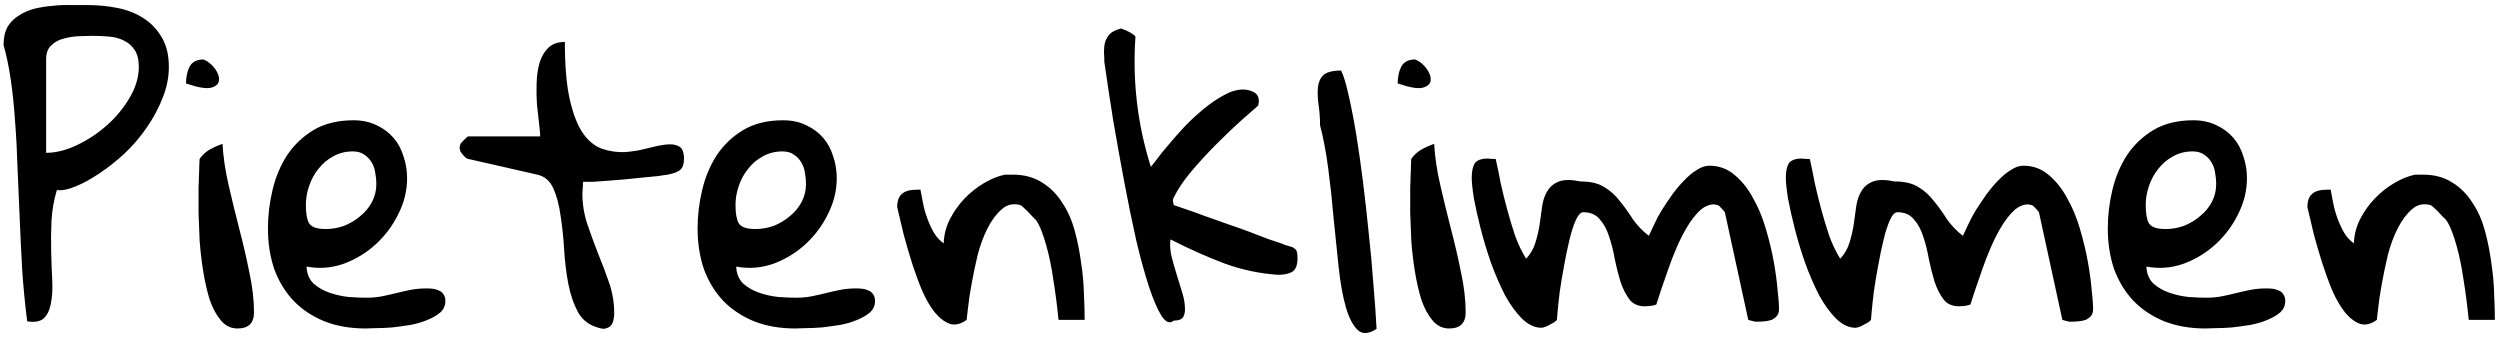 <svg width="389" height="53" viewBox="0 0 389 53" fill="none" xmlns="http://www.w3.org/2000/svg">
<path d="M0.557 7.025C0.557 5.875 0.761 4.929 1.169 4.187C1.614 3.444 2.208 2.851 2.95 2.405C3.692 1.923 4.509 1.57 5.399 1.348C6.327 1.125 7.273 0.977 8.238 0.902C9.24 0.791 10.205 0.754 11.133 0.791C12.06 0.791 12.914 0.791 13.693 0.791C15.215 0.791 16.736 0.939 18.258 1.236C19.779 1.533 21.115 2.053 22.266 2.795C23.453 3.537 24.418 4.539 25.16 5.801C25.902 7.025 26.273 8.565 26.273 10.421C26.273 12.054 25.939 13.687 25.271 15.319C24.641 16.915 23.806 18.455 22.767 19.939C21.765 21.387 20.614 22.723 19.315 23.947C18.017 25.135 16.718 26.155 15.419 27.009C14.157 27.862 12.933 28.53 11.745 29.013C10.595 29.495 9.63 29.681 8.851 29.569C8.405 31.017 8.127 32.575 8.016 34.245C7.941 35.878 7.923 37.492 7.96 39.088C7.997 40.647 8.053 42.149 8.127 43.597C8.201 45.007 8.127 46.231 7.904 47.27C7.719 48.273 7.348 49.033 6.791 49.553C6.234 50.035 5.381 50.184 4.23 49.998C3.896 47.363 3.637 44.691 3.451 41.982C3.303 39.273 3.173 36.583 3.062 33.911C2.95 31.239 2.839 28.642 2.728 26.118C2.653 23.558 2.523 21.127 2.338 18.826C2.189 16.525 1.967 14.373 1.67 12.369C1.373 10.365 1.002 8.584 0.557 7.025ZM14.306 5.578C13.749 5.578 13.062 5.597 12.246 5.634C11.43 5.671 10.632 5.801 9.853 6.023C9.11 6.209 8.479 6.562 7.96 7.081C7.44 7.563 7.181 8.269 7.181 9.196V23.78C8.702 23.78 10.316 23.372 12.023 22.556C13.73 21.739 15.289 20.7 16.699 19.439C18.109 18.177 19.278 16.748 20.206 15.152C21.134 13.557 21.598 11.979 21.598 10.421C21.598 9.271 21.375 8.38 20.93 7.749C20.521 7.118 19.965 6.636 19.26 6.302C18.592 5.968 17.831 5.764 16.977 5.689C16.124 5.615 15.233 5.578 14.306 5.578ZM30.894 30.126C30.894 29.903 30.894 29.551 30.894 29.068C30.931 28.549 30.949 28.011 30.949 27.454C30.986 26.898 31.005 26.359 31.005 25.84C31.042 25.32 31.061 24.949 31.061 24.727C31.469 24.133 31.988 23.65 32.619 23.279C33.287 22.908 33.955 22.611 34.623 22.389C34.734 24.393 35.05 26.526 35.569 28.79C36.089 31.054 36.645 33.336 37.239 35.637C37.833 37.9 38.352 40.145 38.798 42.372C39.28 44.599 39.522 46.677 39.522 48.606C39.522 50.276 38.668 51.111 36.961 51.111C35.922 51.111 35.05 50.685 34.345 49.831C33.64 48.977 33.065 47.901 32.619 46.602C32.211 45.267 31.877 43.801 31.617 42.205C31.357 40.572 31.172 38.977 31.061 37.418C30.986 35.859 30.931 34.431 30.894 33.132C30.894 31.833 30.894 30.831 30.894 30.126ZM31.673 9.252C32.378 9.549 32.972 10.031 33.454 10.699C33.937 11.367 34.141 11.979 34.066 12.536C34.029 13.056 33.621 13.427 32.842 13.649C32.062 13.835 30.764 13.612 28.945 12.981C28.945 11.979 29.131 11.107 29.502 10.365C29.91 9.623 30.634 9.252 31.673 9.252ZM41.692 35.525C41.692 33.522 41.934 31.518 42.416 29.514C42.898 27.51 43.659 25.71 44.698 24.114C45.774 22.519 47.148 21.22 48.817 20.218C50.524 19.216 52.584 18.715 54.996 18.715C56.369 18.715 57.575 18.975 58.614 19.494C59.653 19.977 60.525 20.626 61.23 21.442C61.935 22.259 62.455 23.224 62.789 24.337C63.16 25.413 63.346 26.545 63.346 27.732C63.346 29.625 62.9 31.462 62.01 33.243C61.156 35.024 59.987 36.602 58.503 37.975C57.056 39.31 55.386 40.331 53.493 41.036C51.601 41.704 49.671 41.852 47.704 41.481C47.741 42.558 48.094 43.43 48.762 44.098C49.467 44.728 50.302 45.211 51.267 45.545C52.231 45.879 53.233 46.102 54.273 46.213C55.312 46.287 56.239 46.324 57.056 46.324C57.909 46.324 58.707 46.25 59.449 46.102C60.191 45.953 60.934 45.786 61.676 45.601C62.418 45.415 63.16 45.248 63.902 45.1C64.682 44.951 65.498 44.877 66.352 44.877C66.686 44.877 67.019 44.895 67.353 44.933C67.688 44.97 68.003 45.062 68.3 45.211C68.597 45.322 68.838 45.526 69.023 45.823C69.209 46.083 69.302 46.417 69.302 46.825C69.302 47.53 69.042 48.124 68.522 48.606C68.003 49.052 67.335 49.441 66.519 49.775C65.739 50.109 64.867 50.369 63.902 50.555C62.938 50.703 61.991 50.833 61.063 50.944C60.173 51.019 59.338 51.056 58.559 51.056C57.816 51.093 57.26 51.111 56.889 51.111C54.514 51.111 52.38 50.74 50.487 49.998C48.595 49.219 46.999 48.161 45.7 46.825C44.401 45.452 43.399 43.819 42.694 41.927C42.026 39.997 41.692 37.863 41.692 35.525ZM47.593 31.907C47.593 33.206 47.76 34.152 48.094 34.746C48.465 35.34 49.337 35.637 50.71 35.637C51.675 35.637 52.621 35.47 53.549 35.136C54.477 34.765 55.312 34.264 56.054 33.633C56.833 33.002 57.445 32.26 57.891 31.406C58.336 30.553 58.559 29.625 58.559 28.623C58.559 28.066 58.503 27.491 58.392 26.898C58.317 26.304 58.132 25.766 57.835 25.283C57.538 24.764 57.148 24.355 56.666 24.059C56.221 23.725 55.627 23.558 54.885 23.558C53.772 23.558 52.751 23.817 51.823 24.337C50.933 24.819 50.172 25.469 49.541 26.285C48.91 27.064 48.428 27.955 48.094 28.957C47.76 29.922 47.593 30.905 47.593 31.907ZM71.528 22.945C71.528 22.834 71.547 22.741 71.584 22.667C71.584 22.593 71.603 22.5 71.64 22.389C71.788 22.203 72.011 21.962 72.308 21.665C72.605 21.368 72.79 21.22 72.864 21.22H84.053C84.053 20.811 83.997 20.162 83.886 19.271C83.774 18.381 83.663 17.398 83.552 16.321C83.478 15.245 83.459 14.132 83.496 12.981C83.533 11.794 83.682 10.736 83.941 9.809C84.238 8.844 84.684 8.064 85.277 7.471C85.908 6.84 86.78 6.524 87.894 6.524C87.894 10.273 88.153 13.278 88.673 15.542C89.192 17.806 89.879 19.55 90.732 20.774C91.623 21.999 92.625 22.797 93.738 23.168C94.852 23.539 95.983 23.706 97.134 23.669C98.321 23.595 99.472 23.409 100.585 23.112C101.698 22.815 102.682 22.611 103.535 22.5C104.426 22.389 105.131 22.481 105.65 22.778C106.17 23.038 106.43 23.688 106.43 24.727C106.43 25.506 106.244 26.062 105.873 26.396C105.539 26.73 104.871 26.99 103.869 27.176C103.572 27.213 103.071 27.287 102.366 27.398C101.698 27.473 100.938 27.547 100.084 27.621C99.231 27.695 98.321 27.788 97.356 27.899C96.392 27.974 95.482 28.048 94.629 28.122C93.775 28.196 92.996 28.252 92.291 28.289C91.586 28.289 91.066 28.289 90.732 28.289C90.732 28.475 90.714 28.79 90.677 29.235C90.64 29.681 90.621 29.977 90.621 30.126C90.621 31.759 90.881 33.355 91.4 34.913C91.92 36.435 92.477 37.956 93.07 39.477C93.701 40.999 94.276 42.52 94.796 44.042C95.315 45.563 95.575 47.141 95.575 48.773C95.575 49.07 95.538 49.386 95.464 49.72C95.427 50.017 95.315 50.295 95.13 50.555C94.981 50.777 94.74 50.944 94.406 51.056C94.109 51.204 93.683 51.185 93.126 51C91.716 50.629 90.658 49.831 89.953 48.606C89.285 47.382 88.784 45.935 88.45 44.265C88.116 42.558 87.894 40.758 87.782 38.865C87.671 36.973 87.485 35.21 87.226 33.577C87.003 31.907 86.632 30.497 86.112 29.347C85.593 28.159 84.758 27.436 83.607 27.176L72.864 24.727C72.716 24.727 72.493 24.578 72.196 24.281C71.899 23.947 71.714 23.706 71.64 23.558C71.603 23.483 71.584 23.391 71.584 23.279C71.547 23.205 71.528 23.094 71.528 22.945ZM108.545 35.525C108.545 33.522 108.786 31.518 109.269 29.514C109.751 27.51 110.512 25.71 111.551 24.114C112.627 22.519 114 21.22 115.67 20.218C117.377 19.216 119.437 18.715 121.849 18.715C123.222 18.715 124.428 18.975 125.467 19.494C126.506 19.977 127.378 20.626 128.083 21.442C128.788 22.259 129.308 23.224 129.642 24.337C130.013 25.413 130.198 26.545 130.198 27.732C130.198 29.625 129.753 31.462 128.862 33.243C128.009 35.024 126.84 36.602 125.355 37.975C123.908 39.31 122.238 40.331 120.346 41.036C118.453 41.704 116.523 41.852 114.557 41.481C114.594 42.558 114.946 43.43 115.614 44.098C116.319 44.728 117.154 45.211 118.119 45.545C119.084 45.879 120.086 46.102 121.125 46.213C122.164 46.287 123.092 46.324 123.908 46.324C124.762 46.324 125.56 46.25 126.302 46.102C127.044 45.953 127.786 45.786 128.528 45.601C129.271 45.415 130.013 45.248 130.755 45.1C131.534 44.951 132.351 44.877 133.204 44.877C133.538 44.877 133.872 44.895 134.206 44.933C134.54 44.97 134.855 45.062 135.152 45.211C135.449 45.322 135.69 45.526 135.876 45.823C136.062 46.083 136.154 46.417 136.154 46.825C136.154 47.53 135.895 48.124 135.375 48.606C134.855 49.052 134.188 49.441 133.371 49.775C132.592 50.109 131.72 50.369 130.755 50.555C129.79 50.703 128.844 50.833 127.916 50.944C127.025 51.019 126.19 51.056 125.411 51.056C124.669 51.093 124.112 51.111 123.741 51.111C121.366 51.111 119.232 50.74 117.34 49.998C115.447 49.219 113.852 48.161 112.553 46.825C111.254 45.452 110.252 43.819 109.547 41.927C108.879 39.997 108.545 37.863 108.545 35.525ZM114.445 31.907C114.445 33.206 114.612 34.152 114.946 34.746C115.317 35.34 116.189 35.637 117.562 35.637C118.527 35.637 119.474 35.47 120.401 35.136C121.329 34.765 122.164 34.264 122.906 33.633C123.686 33.002 124.298 32.26 124.743 31.406C125.188 30.553 125.411 29.625 125.411 28.623C125.411 28.066 125.355 27.491 125.244 26.898C125.17 26.304 124.984 25.766 124.688 25.283C124.391 24.764 124.001 24.355 123.519 24.059C123.073 23.725 122.479 23.558 121.737 23.558C120.624 23.558 119.604 23.817 118.676 24.337C117.785 24.819 117.024 25.469 116.394 26.285C115.763 27.064 115.28 27.955 114.946 28.957C114.612 29.922 114.445 30.905 114.445 31.907ZM139.605 32.241C139.605 31.276 139.847 30.59 140.329 30.182C140.812 29.736 141.591 29.514 142.667 29.514H143.224C143.335 30.107 143.465 30.794 143.613 31.573C143.762 32.352 143.984 33.15 144.281 33.967C144.578 34.783 144.931 35.544 145.339 36.249C145.747 36.917 146.248 37.455 146.842 37.863C146.879 36.565 147.194 35.321 147.788 34.134C148.419 32.909 149.18 31.833 150.07 30.905C150.998 29.94 152 29.143 153.076 28.512C154.189 27.844 155.284 27.398 156.36 27.176H157.585C159.366 27.176 160.888 27.584 162.149 28.4C163.411 29.18 164.45 30.219 165.267 31.518C166.12 32.779 166.77 34.227 167.215 35.859C167.66 37.492 167.994 39.162 168.217 40.869C168.477 42.539 168.625 44.172 168.662 45.768C168.736 47.326 168.773 48.662 168.773 49.775H164.71C164.487 47.549 164.209 45.415 163.875 43.374C163.764 42.558 163.615 41.704 163.43 40.813C163.244 39.886 163.04 39.032 162.817 38.253C162.595 37.437 162.354 36.694 162.094 36.026C161.834 35.321 161.537 34.727 161.203 34.245C161.055 34.097 160.851 33.893 160.591 33.633C160.368 33.373 160.127 33.113 159.867 32.853C159.607 32.594 159.366 32.371 159.144 32.185C158.921 32 158.791 31.907 158.754 31.907C157.641 31.61 156.676 31.833 155.859 32.575C155.043 33.28 154.319 34.245 153.688 35.47C153.058 36.694 152.538 38.086 152.13 39.645C151.759 41.203 151.443 42.706 151.184 44.153C150.924 45.563 150.738 46.807 150.627 47.883C150.516 48.922 150.441 49.553 150.404 49.775C149.477 50.443 148.604 50.648 147.788 50.388C146.972 50.091 146.192 49.497 145.45 48.606C144.745 47.716 144.096 46.602 143.502 45.267C142.945 43.931 142.426 42.52 141.943 41.036C141.461 39.515 141.016 37.993 140.607 36.472C140.236 34.95 139.902 33.54 139.605 32.241ZM182.634 49.887C182.04 50.406 181.409 50.165 180.741 49.163C180.11 48.161 179.461 46.658 178.793 44.654C178.125 42.613 177.457 40.183 176.789 37.362C176.158 34.542 175.546 31.555 174.952 28.4C174.358 25.246 173.783 22.055 173.227 18.826C172.707 15.56 172.243 12.499 171.835 9.642C171.835 9.122 171.816 8.603 171.779 8.083C171.779 7.526 171.835 7.025 171.946 6.58C172.095 6.098 172.336 5.671 172.67 5.3C173.041 4.929 173.598 4.65 174.34 4.465C174.414 4.428 174.562 4.465 174.785 4.576C175.045 4.65 175.305 4.762 175.564 4.91C175.824 5.021 176.047 5.151 176.232 5.3C176.455 5.448 176.604 5.578 176.678 5.689C176.195 12.629 176.993 19.383 179.071 25.951C179.183 25.84 179.479 25.469 179.962 24.838C180.444 24.17 181.057 23.409 181.799 22.556C182.541 21.665 183.376 20.719 184.304 19.717C185.269 18.715 186.271 17.787 187.31 16.934C188.349 16.08 189.388 15.375 190.427 14.818C191.466 14.225 192.468 13.928 193.433 13.928C193.989 13.928 194.527 14.058 195.047 14.317C195.604 14.577 195.882 15.078 195.882 15.82C195.882 15.895 195.863 16.006 195.826 16.154C195.789 16.266 195.771 16.358 195.771 16.433C195.177 16.952 194.268 17.75 193.043 18.826C191.855 19.902 190.594 21.108 189.258 22.444C187.922 23.78 186.642 25.172 185.417 26.619C184.192 28.066 183.265 29.439 182.634 30.738C182.522 30.961 182.485 31.165 182.522 31.351C182.56 31.499 182.597 31.685 182.634 31.907C183.042 32.056 183.691 32.278 184.582 32.575C185.473 32.872 186.456 33.225 187.532 33.633C188.608 34.004 189.759 34.412 190.983 34.857C192.208 35.266 193.358 35.674 194.435 36.082C195.511 36.49 196.476 36.861 197.329 37.195C198.22 37.492 198.888 37.715 199.333 37.863C199.853 38.086 200.279 38.234 200.613 38.309C200.947 38.383 201.207 38.494 201.393 38.643C201.578 38.754 201.708 38.921 201.782 39.144C201.856 39.366 201.894 39.7 201.894 40.145C201.894 41.222 201.634 41.927 201.114 42.261C200.595 42.595 199.853 42.762 198.888 42.762C196.03 42.576 193.229 41.982 190.482 40.98C187.736 39.941 184.953 38.698 182.133 37.251C182.021 37.956 182.059 38.773 182.244 39.7C182.467 40.628 182.727 41.556 183.023 42.483C183.32 43.411 183.599 44.32 183.858 45.211C184.155 46.102 184.322 46.899 184.359 47.605C184.434 48.31 184.359 48.866 184.137 49.274C183.914 49.683 183.413 49.887 182.634 49.887ZM205.4 19.494C205.4 18.418 205.326 17.379 205.178 16.377C205.029 15.338 204.992 14.429 205.066 13.649C205.141 12.833 205.419 12.184 205.901 11.701C206.421 11.219 207.349 10.977 208.685 10.977C209.093 11.831 209.482 13.13 209.854 14.874C210.262 16.618 210.651 18.622 211.022 20.886C211.394 23.149 211.746 25.617 212.08 28.289C212.414 30.924 212.711 33.577 212.971 36.249C213.268 38.921 213.509 41.556 213.694 44.153C213.917 46.714 214.084 49.052 214.195 51.167C212.971 51.983 211.987 52.039 211.245 51.334C210.503 50.629 209.891 49.441 209.408 47.772C208.926 46.065 208.555 44.005 208.295 41.593C208.035 39.144 207.775 36.62 207.516 34.023C207.293 31.388 207.015 28.809 206.681 26.285C206.347 23.725 205.92 21.461 205.4 19.494ZM219.428 30.126C219.428 29.903 219.428 29.551 219.428 29.068C219.465 28.549 219.483 28.011 219.483 27.454C219.521 26.898 219.539 26.359 219.539 25.84C219.576 25.32 219.595 24.949 219.595 24.727C220.003 24.133 220.522 23.65 221.153 23.279C221.821 22.908 222.489 22.611 223.157 22.389C223.269 24.393 223.584 26.526 224.104 28.79C224.623 31.054 225.18 33.336 225.773 35.637C226.367 37.9 226.887 40.145 227.332 42.372C227.814 44.599 228.056 46.677 228.056 48.606C228.056 50.276 227.202 51.111 225.495 51.111C224.456 51.111 223.584 50.685 222.879 49.831C222.174 48.977 221.599 47.901 221.153 46.602C220.745 45.267 220.411 43.801 220.151 42.205C219.892 40.572 219.706 38.977 219.595 37.418C219.521 35.859 219.465 34.431 219.428 33.132C219.428 31.833 219.428 30.831 219.428 30.126ZM220.207 9.252C220.912 9.549 221.506 10.031 221.988 10.699C222.471 11.367 222.675 11.979 222.601 12.536C222.563 13.056 222.155 13.427 221.376 13.649C220.597 13.835 219.298 13.612 217.479 12.981C217.479 11.979 217.665 11.107 218.036 10.365C218.444 9.623 219.168 9.252 220.207 9.252ZM229.002 27.621C229.002 26.693 229.15 25.97 229.447 25.45C229.781 24.931 230.468 24.671 231.507 24.671C231.618 24.671 231.822 24.689 232.119 24.727C232.453 24.727 232.657 24.727 232.731 24.727C232.991 25.877 233.251 27.139 233.511 28.512C233.808 29.848 234.142 31.202 234.513 32.575C234.884 33.948 235.292 35.303 235.737 36.639C236.22 37.975 236.795 39.181 237.463 40.257C238.131 39.552 238.613 38.717 238.91 37.752C239.207 36.787 239.43 35.822 239.578 34.857C239.727 33.855 239.856 32.909 239.968 32.019C240.116 31.091 240.395 30.311 240.803 29.681C241.211 29.013 241.805 28.53 242.584 28.233C243.4 27.936 244.514 27.936 245.924 28.233C247.482 28.233 248.726 28.53 249.653 29.124C250.581 29.681 251.379 30.404 252.047 31.295C252.752 32.148 253.42 33.076 254.051 34.078C254.719 35.043 255.554 35.915 256.556 36.694C256.778 36.212 257.057 35.618 257.391 34.913C257.725 34.171 258.133 33.41 258.615 32.631C259.135 31.814 259.673 31.017 260.229 30.237C260.823 29.421 261.436 28.697 262.066 28.066C262.697 27.398 263.347 26.86 264.015 26.452C264.683 26.007 265.332 25.784 265.963 25.784C267.484 25.784 268.802 26.267 269.915 27.231C271.028 28.159 271.975 29.347 272.754 30.794C273.57 32.204 274.238 33.8 274.758 35.581C275.277 37.325 275.686 39.014 275.982 40.647C276.279 42.279 276.483 43.782 276.595 45.155C276.743 46.491 276.817 47.456 276.817 48.05C276.817 48.532 276.706 48.903 276.483 49.163C276.261 49.423 275.982 49.627 275.648 49.775C275.314 49.887 274.943 49.961 274.535 49.998C274.164 50.035 273.812 50.054 273.478 50.054C273.403 50.054 273.292 50.054 273.144 50.054C272.995 50.017 272.828 49.98 272.643 49.942C272.494 49.905 272.29 49.85 272.03 49.775L268.412 33.132C268.412 33.02 268.264 32.816 267.967 32.52C267.67 32.185 267.447 31.981 267.299 31.907C267.188 31.907 267.095 31.889 267.021 31.852C266.946 31.852 266.891 31.852 266.854 31.852C266.816 31.814 266.779 31.796 266.742 31.796C265.963 31.796 265.221 32.111 264.516 32.742C263.848 33.373 263.217 34.171 262.623 35.136C262.029 36.101 261.473 37.177 260.953 38.364C260.434 39.552 259.97 40.739 259.562 41.927C259.153 43.077 258.782 44.153 258.448 45.155C258.151 46.12 257.91 46.862 257.725 47.382C257.576 47.456 257.279 47.53 256.834 47.605C256.389 47.642 256.092 47.66 255.943 47.66C254.904 47.66 254.106 47.308 253.55 46.602C252.993 45.86 252.529 44.951 252.158 43.875C251.824 42.799 251.527 41.63 251.268 40.368C251.045 39.069 250.748 37.882 250.377 36.806C250.043 35.73 249.561 34.839 248.93 34.134C248.336 33.392 247.482 33.02 246.369 33.02C245.961 33.02 245.571 33.429 245.2 34.245C244.829 35.062 244.495 36.101 244.198 37.362C243.901 38.587 243.623 39.923 243.363 41.37C243.104 42.78 242.881 44.116 242.695 45.378C242.547 46.602 242.436 47.642 242.361 48.495C242.287 49.349 242.25 49.775 242.25 49.775C242.176 49.887 242.027 50.017 241.805 50.165C241.582 50.276 241.341 50.406 241.081 50.555C240.858 50.703 240.617 50.815 240.357 50.889C240.135 50.963 239.968 51 239.856 51C238.817 51 237.815 50.536 236.851 49.608C235.886 48.644 234.995 47.419 234.179 45.935C233.399 44.413 232.676 42.743 232.008 40.925C231.377 39.106 230.839 37.325 230.394 35.581C229.948 33.837 229.596 32.26 229.336 30.85C229.113 29.439 229.002 28.363 229.002 27.621ZM277.875 27.621C277.875 26.693 278.023 25.97 278.32 25.45C278.654 24.931 279.341 24.671 280.38 24.671C280.491 24.671 280.695 24.689 280.992 24.727C281.326 24.727 281.53 24.727 281.604 24.727C281.864 25.877 282.124 27.139 282.384 28.512C282.681 29.848 283.015 31.202 283.386 32.575C283.757 33.948 284.165 35.303 284.61 36.639C285.093 37.975 285.668 39.181 286.336 40.257C287.004 39.552 287.486 38.717 287.783 37.752C288.08 36.787 288.303 35.822 288.451 34.857C288.6 33.855 288.729 32.909 288.841 32.019C288.989 31.091 289.268 30.311 289.676 29.681C290.084 29.013 290.678 28.53 291.457 28.233C292.273 27.936 293.387 27.936 294.797 28.233C296.355 28.233 297.599 28.53 298.526 29.124C299.454 29.681 300.252 30.404 300.92 31.295C301.625 32.148 302.293 33.076 302.924 34.078C303.592 35.043 304.427 35.915 305.429 36.694C305.651 36.212 305.93 35.618 306.264 34.913C306.598 34.171 307.006 33.41 307.488 32.631C308.008 31.814 308.546 31.017 309.103 30.237C309.696 29.421 310.309 28.697 310.939 28.066C311.57 27.398 312.22 26.86 312.888 26.452C313.556 26.007 314.205 25.784 314.836 25.784C316.357 25.784 317.675 26.267 318.788 27.231C319.901 28.159 320.848 29.347 321.627 30.794C322.443 32.204 323.111 33.8 323.631 35.581C324.15 37.325 324.559 39.014 324.855 40.647C325.152 42.279 325.356 43.782 325.468 45.155C325.616 46.491 325.69 47.456 325.69 48.05C325.69 48.532 325.579 48.903 325.356 49.163C325.134 49.423 324.855 49.627 324.521 49.775C324.188 49.887 323.816 49.961 323.408 49.998C323.037 50.035 322.685 50.054 322.351 50.054C322.276 50.054 322.165 50.054 322.017 50.054C321.868 50.017 321.701 49.98 321.516 49.942C321.367 49.905 321.163 49.85 320.903 49.775L317.285 33.132C317.285 33.02 317.137 32.816 316.84 32.52C316.543 32.185 316.32 31.981 316.172 31.907C316.061 31.907 315.968 31.889 315.894 31.852C315.819 31.852 315.764 31.852 315.727 31.852C315.689 31.814 315.652 31.796 315.615 31.796C314.836 31.796 314.094 32.111 313.389 32.742C312.721 33.373 312.09 34.171 311.496 35.136C310.902 36.101 310.346 37.177 309.826 38.364C309.307 39.552 308.843 40.739 308.435 41.927C308.026 43.077 307.655 44.153 307.321 45.155C307.024 46.12 306.783 46.862 306.598 47.382C306.449 47.456 306.152 47.53 305.707 47.605C305.262 47.642 304.965 47.66 304.816 47.66C303.777 47.66 302.979 47.308 302.423 46.602C301.866 45.86 301.402 44.951 301.031 43.875C300.697 42.799 300.4 41.63 300.141 40.368C299.918 39.069 299.621 37.882 299.25 36.806C298.916 35.73 298.434 34.839 297.803 34.134C297.209 33.392 296.355 33.02 295.242 33.02C294.834 33.02 294.444 33.429 294.073 34.245C293.702 35.062 293.368 36.101 293.071 37.362C292.774 38.587 292.496 39.923 292.236 41.37C291.977 42.78 291.754 44.116 291.568 45.378C291.42 46.602 291.309 47.642 291.234 48.495C291.16 49.349 291.123 49.775 291.123 49.775C291.049 49.887 290.9 50.017 290.678 50.165C290.455 50.276 290.214 50.406 289.954 50.555C289.731 50.703 289.49 50.815 289.23 50.889C289.008 50.963 288.841 51 288.729 51C287.69 51 286.688 50.536 285.724 49.608C284.759 48.644 283.868 47.419 283.052 45.935C282.272 44.413 281.549 42.743 280.881 40.925C280.25 39.106 279.712 37.325 279.267 35.581C278.821 33.837 278.469 32.26 278.209 30.85C277.986 29.439 277.875 28.363 277.875 27.621ZM327.973 35.525C327.973 33.522 328.214 31.518 328.696 29.514C329.179 27.51 329.939 25.71 330.979 24.114C332.055 22.519 333.428 21.22 335.098 20.218C336.805 19.216 338.864 18.715 341.276 18.715C342.649 18.715 343.855 18.975 344.895 19.494C345.934 19.977 346.806 20.626 347.511 21.442C348.216 22.259 348.735 23.224 349.069 24.337C349.44 25.413 349.626 26.545 349.626 27.732C349.626 29.625 349.181 31.462 348.29 33.243C347.437 35.024 346.268 36.602 344.783 37.975C343.336 39.31 341.666 40.331 339.773 41.036C337.881 41.704 335.951 41.852 333.984 41.481C334.021 42.558 334.374 43.43 335.042 44.098C335.747 44.728 336.582 45.211 337.547 45.545C338.512 45.879 339.514 46.102 340.553 46.213C341.592 46.287 342.52 46.324 343.336 46.324C344.189 46.324 344.987 46.25 345.729 46.102C346.472 45.953 347.214 45.786 347.956 45.601C348.698 45.415 349.44 45.248 350.183 45.1C350.962 44.951 351.778 44.877 352.632 44.877C352.966 44.877 353.3 44.895 353.634 44.933C353.968 44.97 354.283 45.062 354.58 45.211C354.877 45.322 355.118 45.526 355.304 45.823C355.489 46.083 355.582 46.417 355.582 46.825C355.582 47.53 355.322 48.124 354.803 48.606C354.283 49.052 353.615 49.441 352.799 49.775C352.02 50.109 351.147 50.369 350.183 50.555C349.218 50.703 348.271 50.833 347.344 50.944C346.453 51.019 345.618 51.056 344.839 51.056C344.097 51.093 343.54 51.111 343.169 51.111C340.794 51.111 338.66 50.74 336.768 49.998C334.875 49.219 333.279 48.161 331.98 46.825C330.682 45.452 329.68 43.819 328.975 41.927C328.307 39.997 327.973 37.863 327.973 35.525ZM333.873 31.907C333.873 33.206 334.04 34.152 334.374 34.746C334.745 35.34 335.617 35.637 336.99 35.637C337.955 35.637 338.901 35.47 339.829 35.136C340.757 34.765 341.592 34.264 342.334 33.633C343.113 33.002 343.726 32.26 344.171 31.406C344.616 30.553 344.839 29.625 344.839 28.623C344.839 28.066 344.783 27.491 344.672 26.898C344.598 26.304 344.412 25.766 344.115 25.283C343.818 24.764 343.429 24.355 342.946 24.059C342.501 23.725 341.907 23.558 341.165 23.558C340.052 23.558 339.031 23.817 338.104 24.337C337.213 24.819 336.452 25.469 335.821 26.285C335.19 27.064 334.708 27.955 334.374 28.957C334.04 29.922 333.873 30.905 333.873 31.907ZM359.033 32.241C359.033 31.276 359.274 30.59 359.757 30.182C360.239 29.736 361.019 29.514 362.095 29.514H362.651C362.763 30.107 362.893 30.794 363.041 31.573C363.189 32.352 363.412 33.15 363.709 33.967C364.006 34.783 364.358 35.544 364.767 36.249C365.175 36.917 365.676 37.455 366.27 37.863C366.307 36.565 366.622 35.321 367.216 34.134C367.847 32.909 368.607 31.833 369.498 30.905C370.426 29.94 371.428 29.143 372.504 28.512C373.617 27.844 374.712 27.398 375.788 27.176H377.013C378.794 27.176 380.315 27.584 381.577 28.4C382.839 29.18 383.878 30.219 384.694 31.518C385.548 32.779 386.197 34.227 386.643 35.859C387.088 37.492 387.422 39.162 387.645 40.869C387.904 42.539 388.053 44.172 388.09 45.768C388.164 47.326 388.201 48.662 388.201 49.775H384.138C383.915 47.549 383.637 45.415 383.303 43.374C383.191 42.558 383.043 41.704 382.857 40.813C382.672 39.886 382.468 39.032 382.245 38.253C382.022 37.437 381.781 36.694 381.521 36.026C381.262 35.321 380.965 34.727 380.631 34.245C380.482 34.097 380.278 33.893 380.019 33.633C379.796 33.373 379.555 33.113 379.295 32.853C379.035 32.594 378.794 32.371 378.571 32.185C378.349 32 378.219 31.907 378.182 31.907C377.068 31.61 376.104 31.833 375.287 32.575C374.471 33.28 373.747 34.245 373.116 35.47C372.485 36.694 371.966 38.086 371.558 39.645C371.187 41.203 370.871 42.706 370.611 44.153C370.352 45.563 370.166 46.807 370.055 47.883C369.943 48.922 369.869 49.553 369.832 49.775C368.904 50.443 368.032 50.648 367.216 50.388C366.399 50.091 365.62 49.497 364.878 48.606C364.173 47.716 363.523 46.602 362.93 45.267C362.373 43.931 361.854 42.52 361.371 41.036C360.889 39.515 360.443 37.993 360.035 36.472C359.664 34.95 359.33 33.54 359.033 32.241Z" fill="black"/>
</svg>
